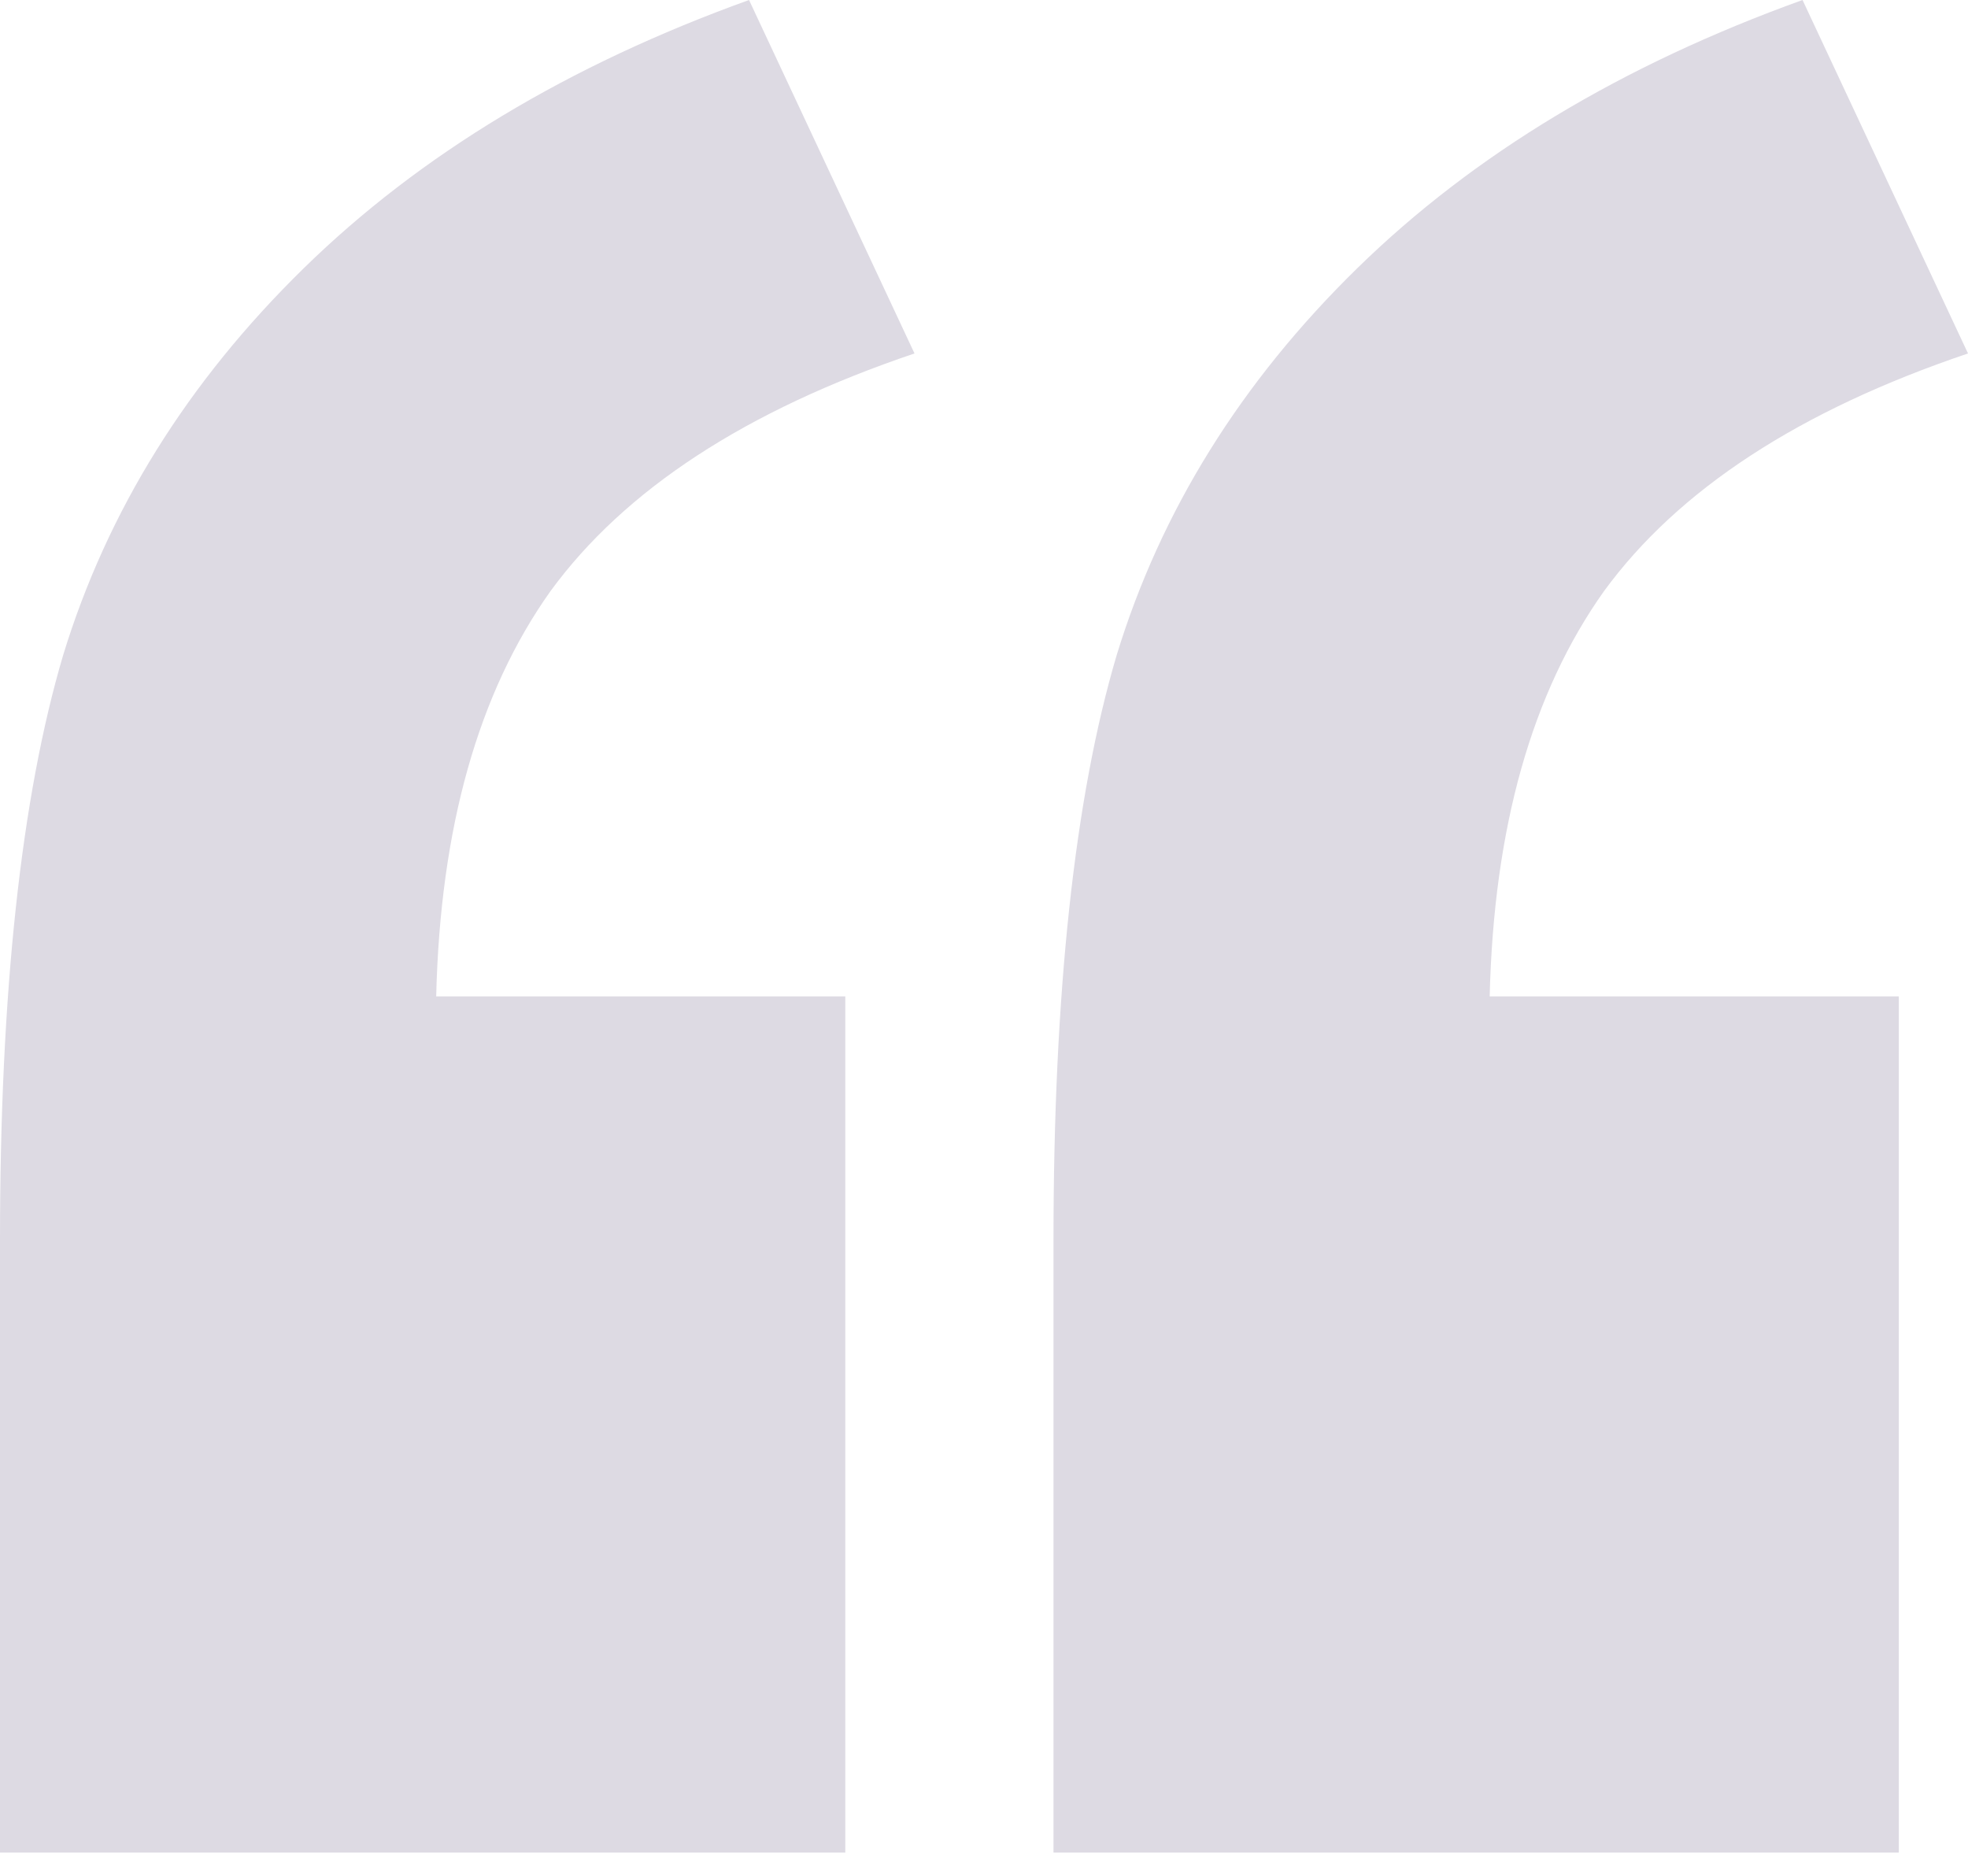 <svg width="64" height="61" viewBox="0 0 64 61" fill="none" xmlns="http://www.w3.org/2000/svg">
<path d="M27.489 60.244H0V40.328C0 32.269 0.685 25.927 2.054 21.303C3.489 16.613 6.098 12.419 9.881 8.72C13.663 5.02 18.489 2.114 24.359 0L29.74 11.494C24.261 13.344 20.316 15.92 17.902 19.223C15.555 22.525 14.316 26.918 14.185 32.401H27.489V60.244Z" fill="#DDDAE3"/>
<path d="M61.75 60.244H34.26V40.328C34.26 32.269 34.945 25.927 36.315 21.303C37.749 16.613 40.358 12.419 44.141 8.72C47.923 5.02 52.75 2.114 58.619 0L64 11.494C58.522 13.344 54.576 15.92 52.163 19.223C49.815 22.525 48.576 26.918 48.445 32.401H61.75V60.244Z" fill="#DDDAE3"/>
</svg>
